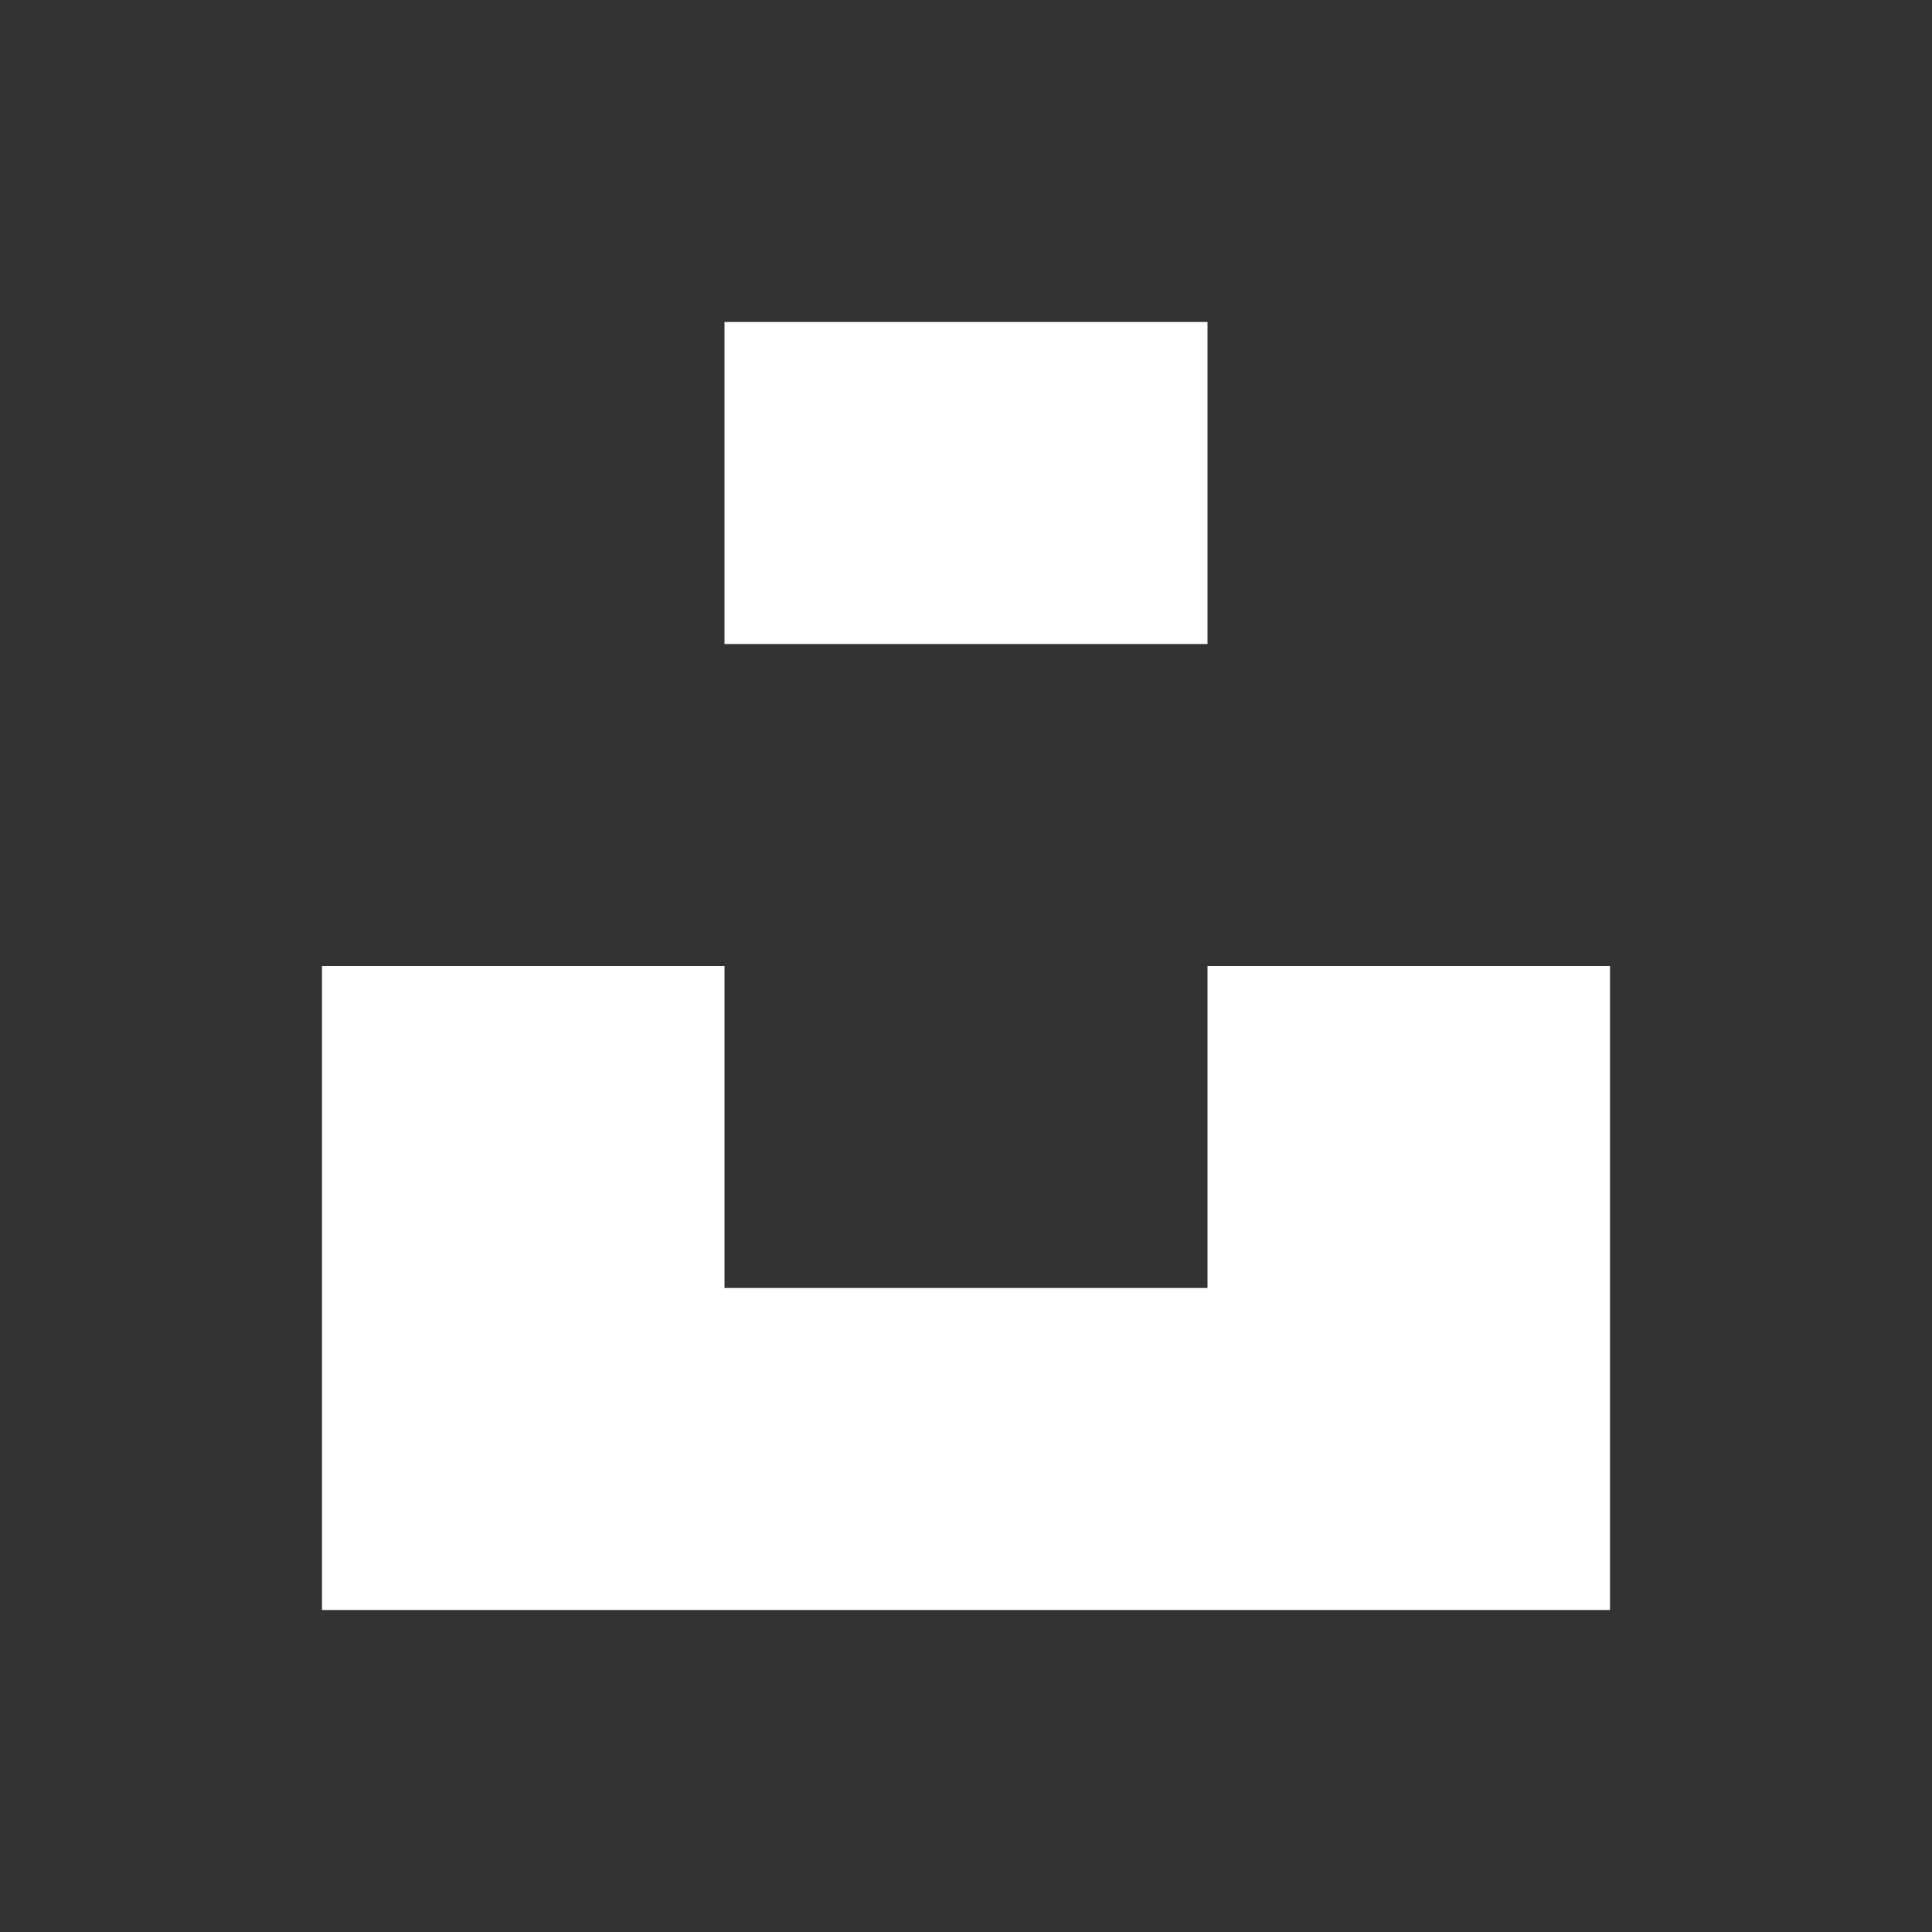 <?xml version="1.0" encoding="UTF-8"?>
<svg width="24px" height="24px" viewBox="0 0 24 24" version="1.1" xmlns="http://www.w3.org/2000/svg" xmlns:xlink="http://www.w3.org/1999/xlink">
    <rect x="0" y="0" width="24" height="24" fill="#333333" stroke="none"/>
    <title>icon-unsplash</title>
    <g id="Symbols" stroke="none" stroke-width="1" fill="none" fill-rule="evenodd">
        <g id="icon-unsplash" fill="#FFFFFF">
            <rect id="Rectangle" fill-opacity="0" x="0" y="0" width="24" height="24"></rect>
            <g id="Unsplash_Symbol_16x16" transform="translate(4, 4)" fill-rule="nonzero">
                <path d="M11,8 L11,12 L5,12 L5,8 L0,8 L0,16 L16,16 L16,8 L11,8 Z M11,4 L5,4 L5,0 L11,0 L11,4 Z" id="Shape"></path>
            </g>
        </g>
    </g>
</svg>